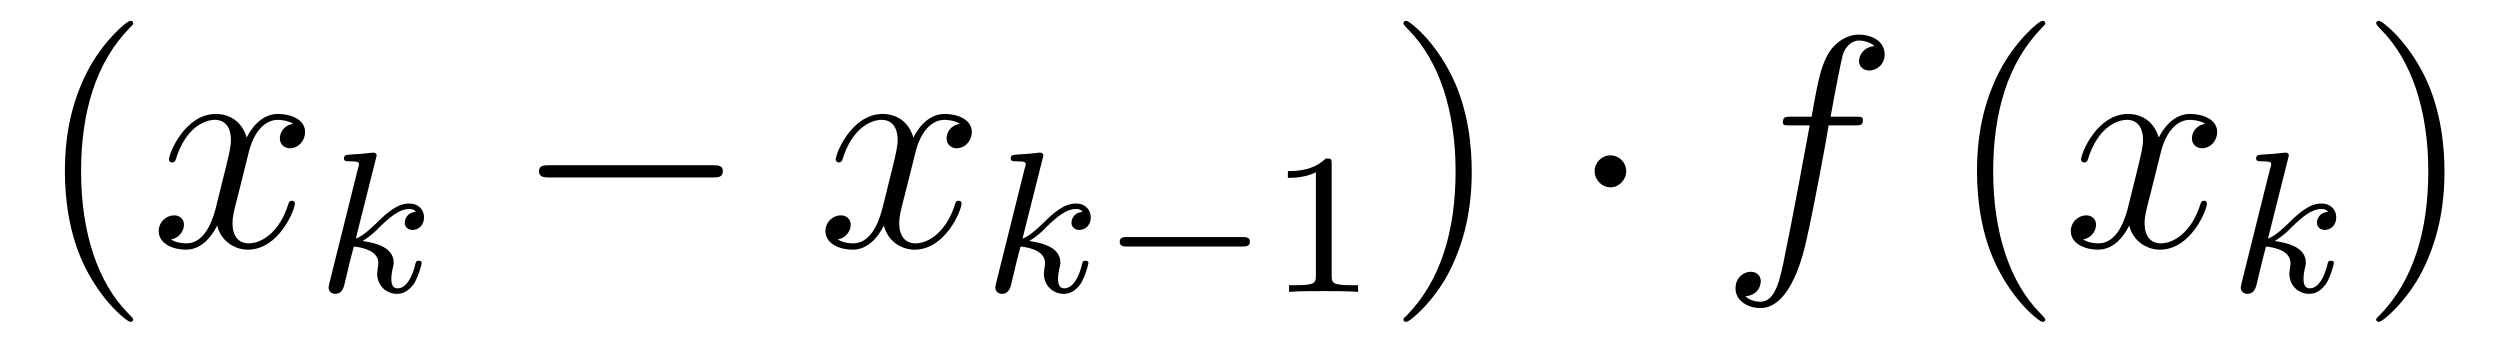 <?xml version='1.0'?>
<!-- This file was generated by dvisvgm 1.9.2 -->
<svg height='14pt' version='1.1' viewBox='0 -14 99 14' width='99pt' xmlns='http://www.w3.org/2000/svg' xmlns:xlink='http://www.w3.org/1999/xlink'>
<g id='page1'>
<g transform='matrix(1 0 0 1 -127 650)'>
<path d='M132.273 -651.348C132.273 -651.379 132.273 -651.395 132.07 -651.598C130.883 -652.801 130.211 -654.77 130.211 -657.207C130.211 -659.52 130.773 -661.504 132.148 -662.91C132.273 -663.02 132.273 -663.051 132.273 -663.082C132.273 -663.16 132.211 -663.176 132.164 -663.176C132.008 -663.176 131.039 -662.316 130.445 -661.145C129.836 -659.941 129.57 -658.676 129.57 -657.207C129.57 -656.145 129.727 -654.723 130.352 -653.457C131.055 -652.02 132.039 -651.254 132.164 -651.254C132.211 -651.254 132.273 -651.27 132.273 -651.348ZM132.957 -654.238' fill-rule='evenodd'/>
<path d='M138.613 -659.098C138.223 -659.035 138.082 -658.738 138.082 -658.52C138.082 -658.238 138.316 -658.129 138.473 -658.129C138.832 -658.129 139.082 -658.441 139.082 -658.77C139.082 -659.27 138.519 -659.488 138.004 -659.488C137.285 -659.488 136.879 -658.785 136.77 -658.551C136.504 -659.441 135.754 -659.488 135.551 -659.488C134.332 -659.488 133.691 -657.941 133.691 -657.676C133.691 -657.629 133.738 -657.566 133.816 -657.566C133.91 -657.566 133.941 -657.629 133.957 -657.676C134.363 -659.004 135.16 -659.254 135.504 -659.254C136.051 -659.254 136.145 -658.754 136.145 -658.473C136.145 -658.207 136.082 -657.941 135.941 -657.363L135.535 -655.723C135.348 -655.02 135.004 -654.363 134.379 -654.363C134.316 -654.363 134.019 -654.363 133.77 -654.519C134.191 -654.598 134.285 -654.957 134.285 -655.098C134.285 -655.332 134.113 -655.473 133.895 -655.473C133.598 -655.473 133.285 -655.223 133.285 -654.848C133.285 -654.348 133.848 -654.113 134.363 -654.113C134.941 -654.113 135.348 -654.566 135.598 -655.066C135.785 -654.363 136.379 -654.113 136.816 -654.113C138.035 -654.113 138.676 -655.676 138.676 -655.941C138.676 -656.004 138.629 -656.051 138.566 -656.051C138.457 -656.051 138.441 -655.988 138.41 -655.895C138.082 -654.848 137.394 -654.363 136.848 -654.363C136.441 -654.363 136.207 -654.66 136.207 -655.16C136.207 -655.426 136.254 -655.613 136.457 -656.394L136.863 -658.02C137.051 -658.738 137.457 -659.254 138.004 -659.254C138.02 -659.254 138.363 -659.254 138.613 -659.098ZM139.555 -654.238' fill-rule='evenodd'/>
<path d='M141.887 -657.723C141.887 -657.738 141.918 -657.832 141.918 -657.848C141.918 -657.879 141.887 -657.957 141.777 -657.957C141.746 -657.957 141.512 -657.926 141.324 -657.91L140.871 -657.879C140.699 -657.863 140.621 -657.863 140.621 -657.723C140.621 -657.613 140.73 -657.613 140.824 -657.613C141.215 -657.613 141.215 -657.566 141.215 -657.488C141.215 -657.457 141.215 -657.441 141.168 -657.301L140.043 -652.785C140.012 -652.66 140.012 -652.613 140.012 -652.613C140.012 -652.473 140.121 -652.363 140.277 -652.363C140.543 -652.363 140.605 -652.613 140.637 -652.723C140.715 -653.066 140.918 -653.91 141.012 -654.238C141.449 -654.191 141.981 -654.035 141.981 -653.582C141.981 -653.551 141.981 -653.504 141.965 -653.426C141.949 -653.316 141.934 -653.207 141.934 -653.176C141.934 -652.707 142.277 -652.363 142.731 -652.363C143.074 -652.363 143.277 -652.613 143.387 -652.754C143.574 -653.051 143.699 -653.535 143.699 -653.582C143.699 -653.66 143.637 -653.676 143.574 -653.676C143.481 -653.676 143.465 -653.629 143.434 -653.488C143.34 -653.113 143.121 -652.582 142.746 -652.582C142.543 -652.582 142.496 -652.754 142.496 -652.973C142.496 -653.082 142.512 -653.176 142.543 -653.348C142.559 -653.394 142.59 -653.52 142.59 -653.598C142.59 -654.254 141.762 -654.395 141.355 -654.457C141.652 -654.629 141.934 -654.894 142.027 -655.004C142.465 -655.426 142.824 -655.723 143.199 -655.723C143.309 -655.723 143.402 -655.707 143.465 -655.613C143.027 -655.566 143.027 -655.191 143.027 -655.176C143.027 -655.004 143.168 -654.894 143.34 -654.894C143.559 -654.894 143.793 -655.066 143.793 -655.395C143.793 -655.66 143.605 -655.941 143.199 -655.941C142.746 -655.941 142.34 -655.598 141.887 -655.145C141.418 -654.691 141.215 -654.598 141.09 -654.551L141.887 -657.723ZM143.996 -652.441' fill-rule='evenodd'/>
<path d='M155.219 -656.973C155.422 -656.973 155.625 -656.973 155.625 -657.223C155.625 -657.457 155.422 -657.457 155.219 -657.457H148.766C148.563 -657.457 148.344 -657.457 148.344 -657.223C148.344 -656.973 148.563 -656.973 148.766 -656.973H155.219ZM156.598 -654.238' fill-rule='evenodd'/>
<path d='M165.016 -659.098C164.625 -659.035 164.484 -658.738 164.484 -658.52C164.484 -658.238 164.719 -658.129 164.875 -658.129C165.234 -658.129 165.484 -658.441 165.484 -658.77C165.484 -659.27 164.922 -659.488 164.406 -659.488C163.688 -659.488 163.281 -658.785 163.172 -658.551C162.906 -659.441 162.156 -659.488 161.953 -659.488C160.734 -659.488 160.094 -657.941 160.094 -657.676C160.094 -657.629 160.141 -657.566 160.219 -657.566C160.313 -657.566 160.344 -657.629 160.359 -657.676C160.766 -659.004 161.562 -659.254 161.906 -659.254C162.453 -659.254 162.547 -658.754 162.547 -658.473C162.547 -658.207 162.484 -657.941 162.344 -657.363L161.937 -655.723C161.75 -655.02 161.406 -654.363 160.781 -654.363C160.719 -654.363 160.422 -654.363 160.172 -654.519C160.594 -654.598 160.688 -654.957 160.688 -655.098C160.688 -655.332 160.516 -655.473 160.297 -655.473C160 -655.473 159.687 -655.223 159.687 -654.848C159.687 -654.348 160.25 -654.113 160.766 -654.113C161.344 -654.113 161.75 -654.566 162 -655.066C162.188 -654.363 162.781 -654.113 163.219 -654.113C164.438 -654.113 165.078 -655.676 165.078 -655.941C165.078 -656.004 165.031 -656.051 164.969 -656.051C164.859 -656.051 164.844 -655.988 164.813 -655.895C164.484 -654.848 163.797 -654.363 163.25 -654.363C162.844 -654.363 162.609 -654.66 162.609 -655.16C162.609 -655.426 162.656 -655.613 162.859 -656.394L163.266 -658.02C163.453 -658.738 163.859 -659.254 164.406 -659.254C164.422 -659.254 164.766 -659.254 165.016 -659.098ZM165.957 -654.238' fill-rule='evenodd'/>
<path d='M168.289 -657.723C168.289 -657.738 168.32 -657.832 168.32 -657.848C168.32 -657.879 168.289 -657.957 168.18 -657.957C168.148 -657.957 167.914 -657.926 167.727 -657.91L167.273 -657.879C167.102 -657.863 167.023 -657.863 167.023 -657.723C167.023 -657.613 167.133 -657.613 167.227 -657.613C167.617 -657.613 167.617 -657.566 167.617 -657.488C167.617 -657.457 167.617 -657.441 167.57 -657.301L166.445 -652.785C166.414 -652.66 166.414 -652.613 166.414 -652.613C166.414 -652.473 166.523 -652.363 166.68 -652.363C166.945 -652.363 167.008 -652.613 167.039 -652.723C167.117 -653.066 167.32 -653.91 167.414 -654.238C167.852 -654.191 168.383 -654.035 168.383 -653.582C168.383 -653.551 168.383 -653.504 168.367 -653.426C168.352 -653.316 168.336 -653.207 168.336 -653.176C168.336 -652.707 168.68 -652.363 169.133 -652.363C169.477 -652.363 169.68 -652.613 169.789 -652.754C169.977 -653.051 170.102 -653.535 170.102 -653.582C170.102 -653.66 170.039 -653.676 169.977 -653.676C169.883 -653.676 169.867 -653.629 169.836 -653.488C169.742 -653.113 169.523 -652.582 169.148 -652.582C168.945 -652.582 168.898 -652.754 168.898 -652.973C168.898 -653.082 168.914 -653.176 168.945 -653.348C168.961 -653.394 168.992 -653.52 168.992 -653.598C168.992 -654.254 168.164 -654.395 167.758 -654.457C168.055 -654.629 168.336 -654.894 168.43 -655.004C168.867 -655.426 169.227 -655.723 169.602 -655.723C169.711 -655.723 169.805 -655.707 169.867 -655.613C169.43 -655.566 169.43 -655.191 169.43 -655.176C169.43 -655.004 169.57 -654.894 169.742 -654.894C169.961 -654.894 170.195 -655.066 170.195 -655.395C170.195 -655.66 170.008 -655.941 169.602 -655.941C169.148 -655.941 168.742 -655.598 168.289 -655.145C167.82 -654.691 167.617 -654.598 167.492 -654.551L168.289 -657.723ZM170.398 -652.441' fill-rule='evenodd'/>
<path d='M176.199 -654.238C176.324 -654.238 176.496 -654.238 176.496 -654.426C176.496 -654.613 176.324 -654.613 176.199 -654.613H171.637C171.512 -654.613 171.34 -654.613 171.34 -654.426C171.34 -654.238 171.512 -654.238 171.637 -654.238H176.199ZM177.234 -652.441' fill-rule='evenodd'/>
<path d='M179.734 -657.504C179.734 -657.723 179.719 -657.723 179.5 -657.723C179.172 -657.41 178.75 -657.223 178 -657.223V-656.957C178.219 -656.957 178.641 -656.957 179.109 -657.176V-653.098C179.109 -652.801 179.078 -652.707 178.328 -652.707H178.047V-652.441C178.375 -652.473 179.047 -652.473 179.406 -652.473C179.766 -652.473 180.453 -652.473 180.781 -652.441V-652.707H180.516C179.75 -652.707 179.734 -652.801 179.734 -653.098V-657.504ZM181.434 -652.441' fill-rule='evenodd'/>
<path d='M185.281 -657.207C185.281 -658.113 185.172 -659.598 184.5 -660.973C183.797 -662.41 182.813 -663.176 182.688 -663.176C182.641 -663.176 182.578 -663.16 182.578 -663.082C182.578 -663.051 182.578 -663.02 182.781 -662.816C183.969 -661.613 184.641 -659.645 184.641 -657.223C184.641 -654.91 184.078 -652.91 182.703 -651.504C182.578 -651.395 182.578 -651.379 182.578 -651.348C182.578 -651.27 182.641 -651.254 182.688 -651.254C182.844 -651.254 183.813 -652.098 184.406 -653.27C185.016 -654.488 185.281 -655.77 185.281 -657.207ZM186.48 -654.238' fill-rule='evenodd'/>
<path d='M191.398 -657.223C191.398 -657.566 191.117 -657.848 190.773 -657.848C190.43 -657.848 190.148 -657.566 190.148 -657.223C190.148 -656.879 190.43 -656.582 190.773 -656.582C191.117 -656.582 191.398 -656.879 191.398 -657.223ZM192.476 -654.238' fill-rule='evenodd'/>
<path d='M200.43 -659.035C200.68 -659.035 200.773 -659.035 200.773 -659.254C200.773 -659.379 200.68 -659.379 200.461 -659.379H199.492C199.711 -660.598 199.883 -661.457 199.976 -661.832C200.054 -662.113 200.305 -662.394 200.617 -662.394C200.867 -662.394 201.118 -662.285 201.227 -662.176C200.773 -662.129 200.617 -661.785 200.617 -661.582C200.617 -661.348 200.804 -661.207 201.024 -661.207C201.274 -661.207 201.632 -661.41 201.632 -661.848C201.632 -662.363 201.133 -662.629 200.602 -662.629C200.086 -662.629 199.586 -662.254 199.351 -661.785C199.133 -661.363 199.008 -660.941 198.742 -659.379H197.945C197.711 -659.379 197.602 -659.379 197.602 -659.16C197.602 -659.035 197.664 -659.035 197.914 -659.035H198.664C198.461 -657.926 197.96 -655.223 197.695 -653.957C197.492 -652.91 197.305 -652.051 196.711 -652.051C196.68 -652.051 196.336 -652.051 196.117 -652.269C196.727 -652.316 196.727 -652.848 196.727 -652.863C196.727 -653.098 196.555 -653.238 196.32 -653.238C196.086 -653.238 195.726 -653.035 195.726 -652.582C195.726 -652.066 196.242 -651.801 196.711 -651.801C197.929 -651.801 198.43 -653.988 198.554 -654.582C198.774 -655.504 199.367 -658.676 199.414 -659.035H200.43ZM200.875 -654.238' fill-rule='evenodd'/>
<path d='M207.992 -651.348C207.992 -651.379 207.992 -651.395 207.79 -651.598C206.602 -652.801 205.93 -654.77 205.93 -657.207C205.93 -659.52 206.492 -661.504 207.868 -662.91C207.992 -663.02 207.992 -663.051 207.992 -663.082C207.992 -663.16 207.93 -663.176 207.883 -663.176C207.726 -663.176 206.758 -662.316 206.164 -661.145C205.555 -659.941 205.289 -658.676 205.289 -657.207C205.289 -656.145 205.445 -654.723 206.07 -653.457C206.773 -652.02 207.758 -651.254 207.883 -651.254C207.93 -651.254 207.992 -651.27 207.992 -651.348ZM208.675 -654.238' fill-rule='evenodd'/>
<path d='M214.332 -659.098C213.942 -659.035 213.8 -658.738 213.8 -658.52C213.8 -658.238 214.036 -658.129 214.192 -658.129C214.55 -658.129 214.801 -658.441 214.801 -658.77C214.801 -659.27 214.238 -659.488 213.722 -659.488C213.004 -659.488 212.598 -658.785 212.489 -658.551C212.222 -659.441 211.472 -659.488 211.27 -659.488C210.05 -659.488 209.41 -657.941 209.41 -657.676C209.41 -657.629 209.458 -657.566 209.536 -657.566C209.629 -657.566 209.66 -657.629 209.676 -657.676C210.082 -659.004 210.878 -659.254 211.223 -659.254C211.77 -659.254 211.864 -658.754 211.864 -658.473C211.864 -658.207 211.801 -657.941 211.66 -657.363L211.254 -655.723C211.067 -655.02 210.722 -654.363 210.097 -654.363C210.035 -654.363 209.738 -654.363 209.489 -654.519C209.91 -654.598 210.004 -654.957 210.004 -655.098C210.004 -655.332 209.832 -655.473 209.614 -655.473C209.316 -655.473 209.004 -655.223 209.004 -654.848C209.004 -654.348 209.567 -654.113 210.082 -654.113C210.66 -654.113 211.067 -654.566 211.316 -655.066C211.504 -654.363 212.098 -654.113 212.536 -654.113C213.754 -654.113 214.394 -655.676 214.394 -655.941C214.394 -656.004 214.348 -656.051 214.285 -656.051C214.176 -656.051 214.16 -655.988 214.129 -655.895C213.8 -654.848 213.113 -654.363 212.567 -654.363C212.16 -654.363 211.926 -654.66 211.926 -655.16C211.926 -655.426 211.973 -655.613 212.176 -656.394L212.582 -658.02C212.77 -658.738 213.175 -659.254 213.722 -659.254C213.738 -659.254 214.082 -659.254 214.332 -659.098ZM215.274 -654.238' fill-rule='evenodd'/>
<path d='M217.609 -657.723C217.609 -657.738 217.64 -657.832 217.64 -657.848C217.64 -657.879 217.609 -657.957 217.5 -657.957C217.469 -657.957 217.235 -657.926 217.046 -657.91L216.594 -657.879C216.422 -657.863 216.343 -657.863 216.343 -657.723C216.343 -657.613 216.454 -657.613 216.547 -657.613C216.937 -657.613 216.937 -657.566 216.937 -657.488C216.937 -657.457 216.937 -657.441 216.89 -657.301L215.766 -652.785C215.735 -652.66 215.735 -652.613 215.735 -652.613C215.735 -652.473 215.844 -652.363 216 -652.363C216.265 -652.363 216.328 -652.613 216.359 -652.723C216.438 -653.066 216.641 -653.91 216.734 -654.238C217.172 -654.191 217.703 -654.035 217.703 -653.582C217.703 -653.551 217.703 -653.504 217.687 -653.426C217.672 -653.316 217.656 -653.207 217.656 -653.176C217.656 -652.707 218 -652.363 218.453 -652.363C218.797 -652.363 219 -652.613 219.109 -652.754C219.296 -653.051 219.422 -653.535 219.422 -653.582C219.422 -653.66 219.359 -653.676 219.296 -653.676C219.203 -653.676 219.187 -653.629 219.156 -653.488C219.062 -653.113 218.844 -652.582 218.468 -652.582C218.266 -652.582 218.219 -652.754 218.219 -652.973C218.219 -653.082 218.234 -653.176 218.266 -653.348C218.281 -653.394 218.312 -653.52 218.312 -653.598C218.312 -654.254 217.484 -654.395 217.078 -654.457C217.375 -654.629 217.656 -654.894 217.75 -655.004C218.188 -655.426 218.546 -655.723 218.922 -655.723C219.031 -655.723 219.125 -655.707 219.187 -655.613C218.75 -655.566 218.75 -655.191 218.75 -655.176C218.75 -655.004 218.891 -654.894 219.062 -654.894C219.281 -654.894 219.516 -655.066 219.516 -655.395C219.516 -655.66 219.328 -655.941 218.922 -655.941C218.468 -655.941 218.063 -655.598 217.609 -655.145C217.141 -654.691 216.937 -654.598 216.812 -654.551L217.609 -657.723ZM219.719 -652.441' fill-rule='evenodd'/>
<path d='M223.801 -657.207C223.801 -658.113 223.692 -659.598 223.02 -660.973C222.317 -662.41 221.332 -663.176 221.207 -663.176C221.16 -663.176 221.098 -663.16 221.098 -663.082C221.098 -663.051 221.098 -663.02 221.3 -662.816C222.488 -661.613 223.16 -659.645 223.16 -657.223C223.16 -654.91 222.598 -652.91 221.222 -651.504C221.098 -651.395 221.098 -651.379 221.098 -651.348C221.098 -651.27 221.16 -651.254 221.207 -651.254C221.363 -651.254 222.332 -652.098 222.925 -653.27C223.535 -654.488 223.801 -655.77 223.801 -657.207ZM225 -654.238' fill-rule='evenodd'/>
</g>
</g>
</svg>
